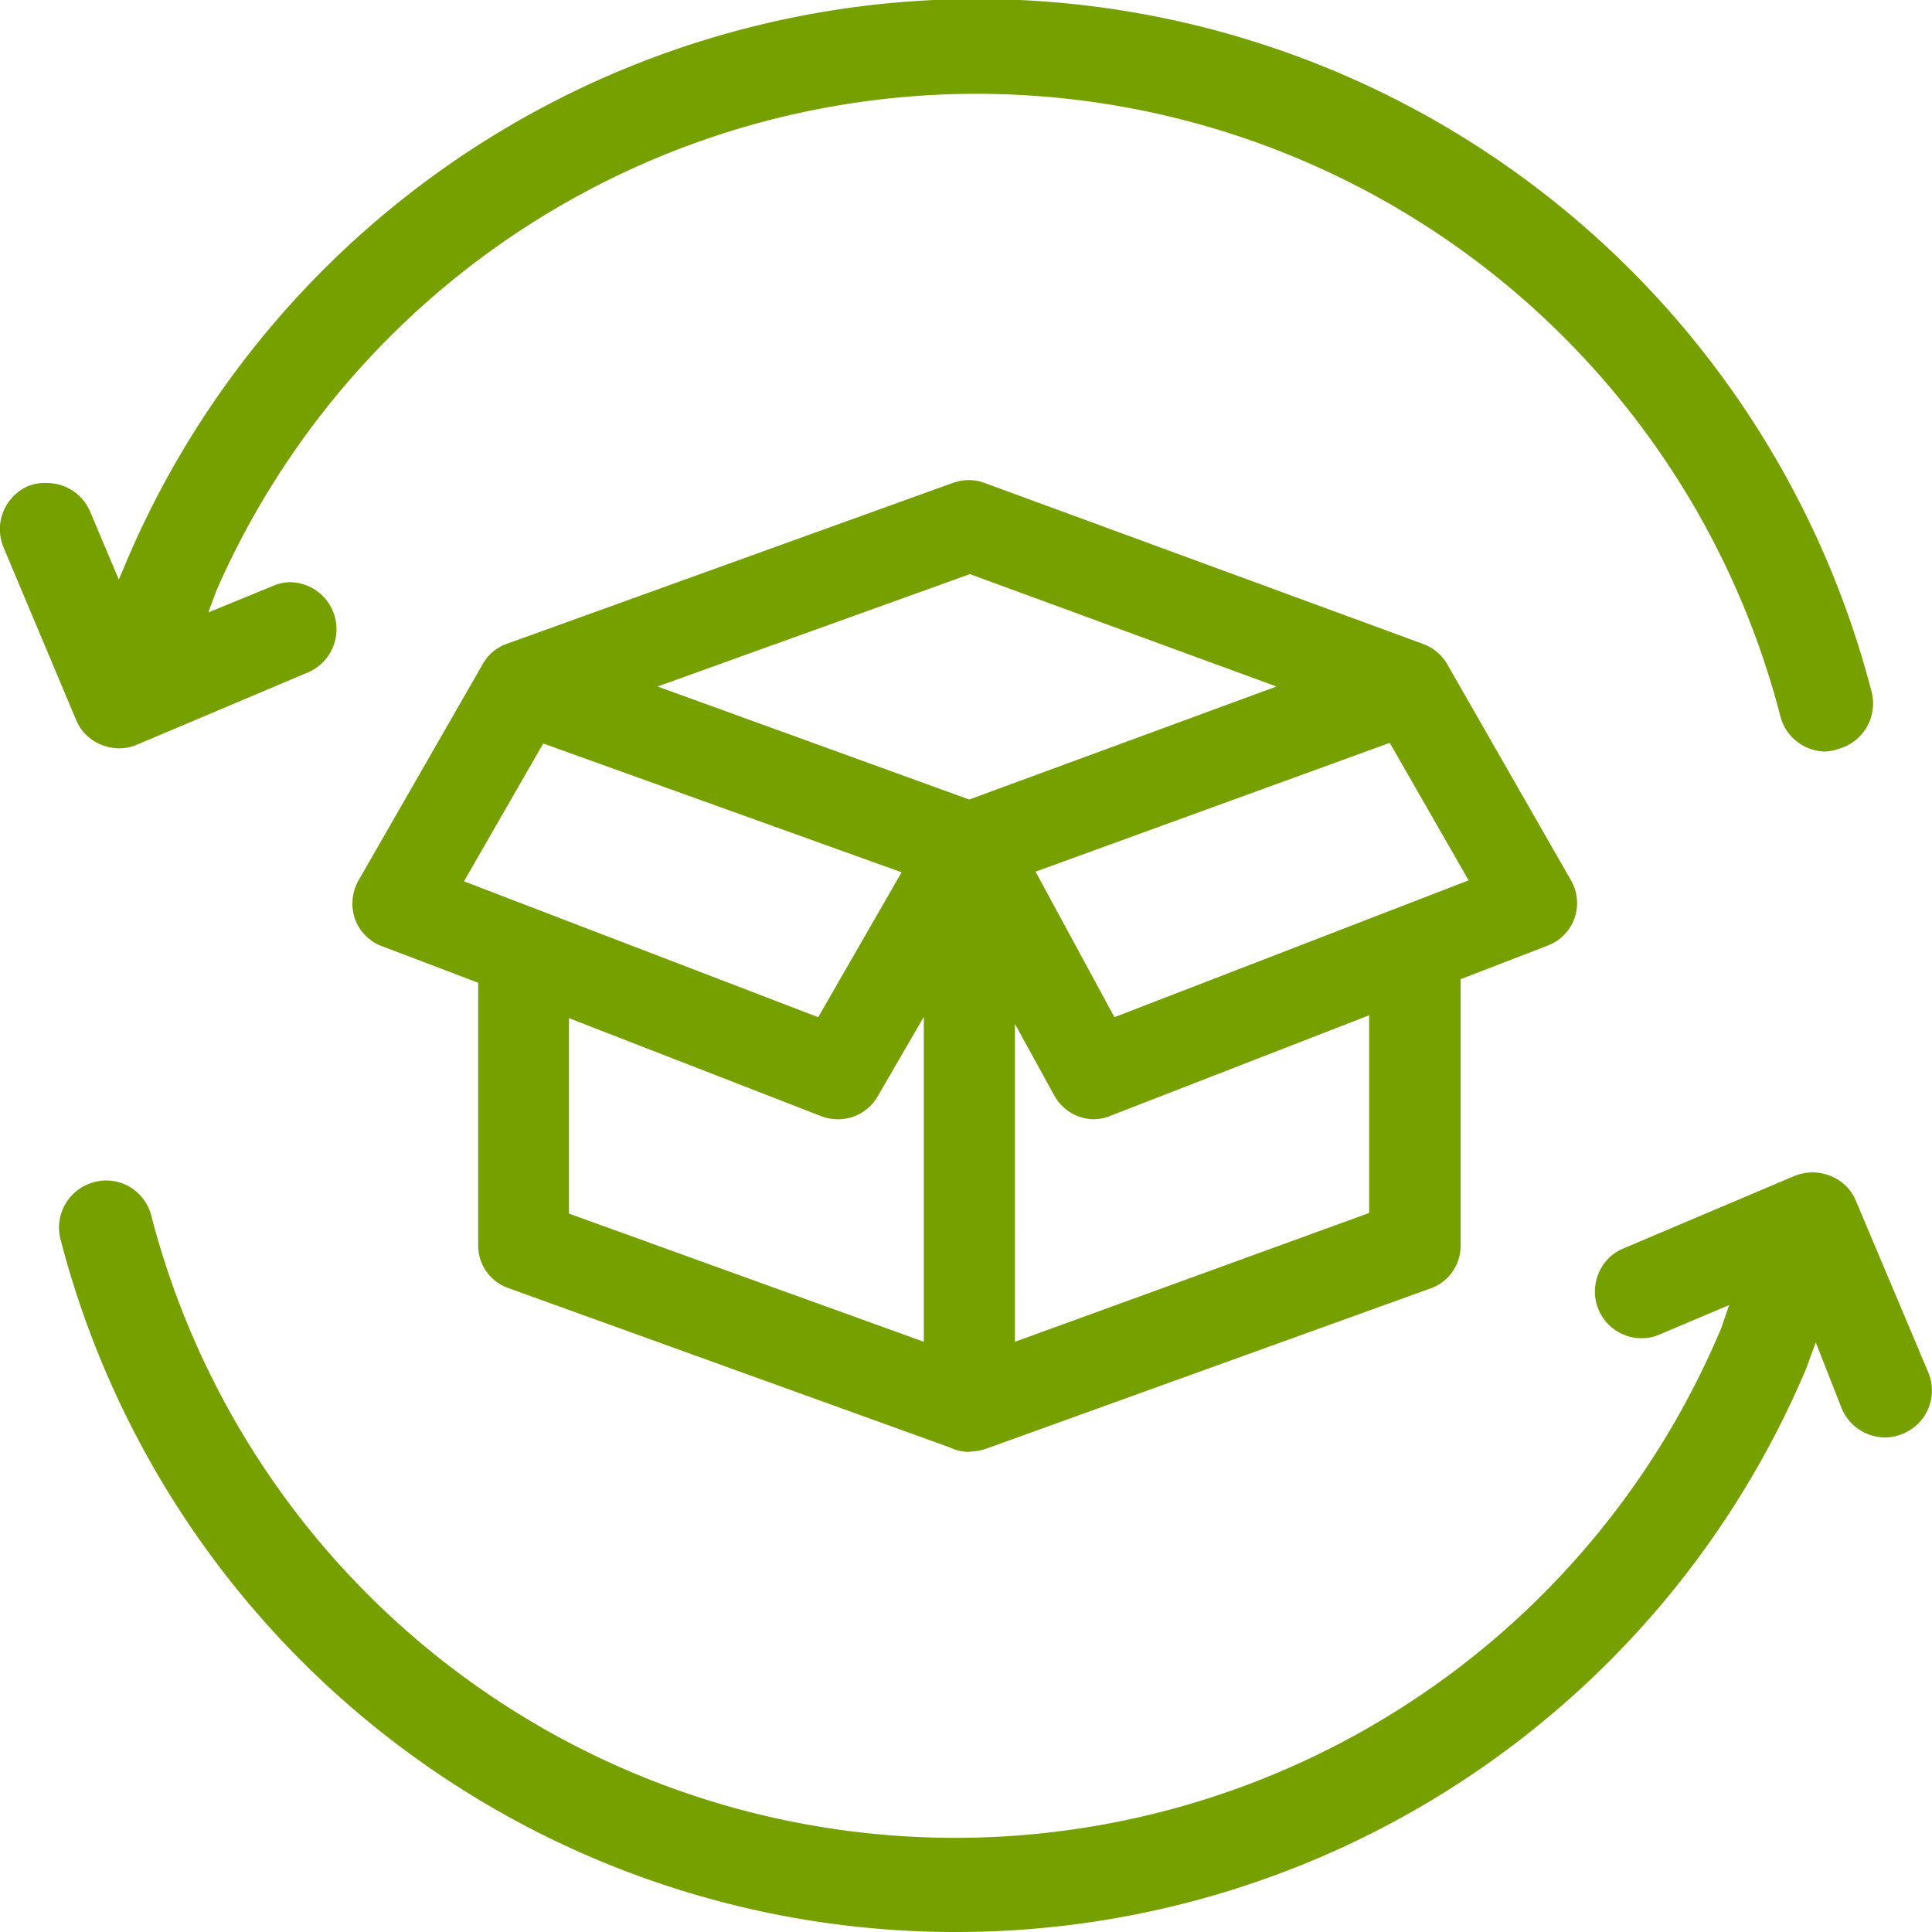 <svg xmlns="http://www.w3.org/2000/svg" viewBox="0 0 60 60"><defs><style>.cls-1{fill:#76a000;}</style></defs><g id="Capa_2" data-name="Capa 2"><g id="Layer_1" data-name="Layer 1"><path class="cls-1" d="M56.7,23.34a1.46,1.46,0,0,1-1.41-1.1A25.78,25.78,0,0,0,6.73,18.32l-.26.7,2-.82A1.38,1.38,0,0,1,9,18.08a1.46,1.46,0,0,1,.57,2.8L4.27,23.12a1.39,1.39,0,0,1-.57.12,1.5,1.5,0,0,1-.55-.11,1.41,1.41,0,0,1-.79-.78L.11,17a1.46,1.46,0,0,1,.78-1.91A1.39,1.39,0,0,1,1.46,15a1.46,1.46,0,0,1,1.34.89L3.69,18l.3-.71a28.7,28.7,0,0,1,54.13,4.18,1.46,1.46,0,0,1-1,1.78A1.5,1.5,0,0,1,56.7,23.34Z"/><path class="cls-1" d="M29.67,60A28.71,28.71,0,0,1,1.88,38.49a1.46,1.46,0,0,1,1.05-1.78,1.49,1.49,0,0,1,.36-.05,1.45,1.45,0,0,1,1.41,1.1,25.79,25.79,0,0,0,48.76,3.47l.24-.7-2.15.91a1.38,1.38,0,0,1-.56.12,1.45,1.45,0,0,1-1.35-2,1.41,1.41,0,0,1,.78-.79l5.31-2.25a1.56,1.56,0,0,1,.57-.11,1.5,1.5,0,0,1,.55.11,1.41,1.41,0,0,1,.79.78l2.24,5.31a1.45,1.45,0,0,1-.77,1.91,1.39,1.39,0,0,1-.57.12,1.46,1.46,0,0,1-1.34-.89l-.81-2.06-.3.82A28.65,28.65,0,0,1,29.67,60Z"/><path class="cls-1" d="M30.1,45.09a1.33,1.33,0,0,1-.58-.13L15.78,40a1.4,1.4,0,0,1-.93-1.33V30.52l-3-1.14a1.42,1.42,0,0,1-.83-.85,1.47,1.47,0,0,1,.11-1.18L15,20.61a1.39,1.39,0,0,1,.75-.62h0l13.86-5a1.61,1.61,0,0,1,.48-.08,1.37,1.37,0,0,1,.49.09l13.62,5a1.45,1.45,0,0,1,.74.62l3.86,6.74a1.41,1.41,0,0,1-.72,2l-2.72,1.05v8.25A1.4,1.4,0,0,1,44.46,40L30.6,45a1.61,1.61,0,0,1-.48.08Zm1.42-3.42,11-4V31.53l-8.08,3.14a1.44,1.44,0,0,1-.51.09A1.43,1.43,0,0,1,32.73,34l-1.21-2.2Zm-2.83,0V31.58l-1.44,2.48a1.42,1.42,0,0,1-1.22.7,1.44,1.44,0,0,1-.51-.09l-7.85-3.05v6.07ZM25.41,31.59,28,27.09l-11.13-4-2.46,4.28Zm9.2,0,11-4.25-2.45-4.27-11,4ZM30.1,24.83l9.54-3.51-9.52-3.49-9.7,3.49Z"/></g></g></svg>